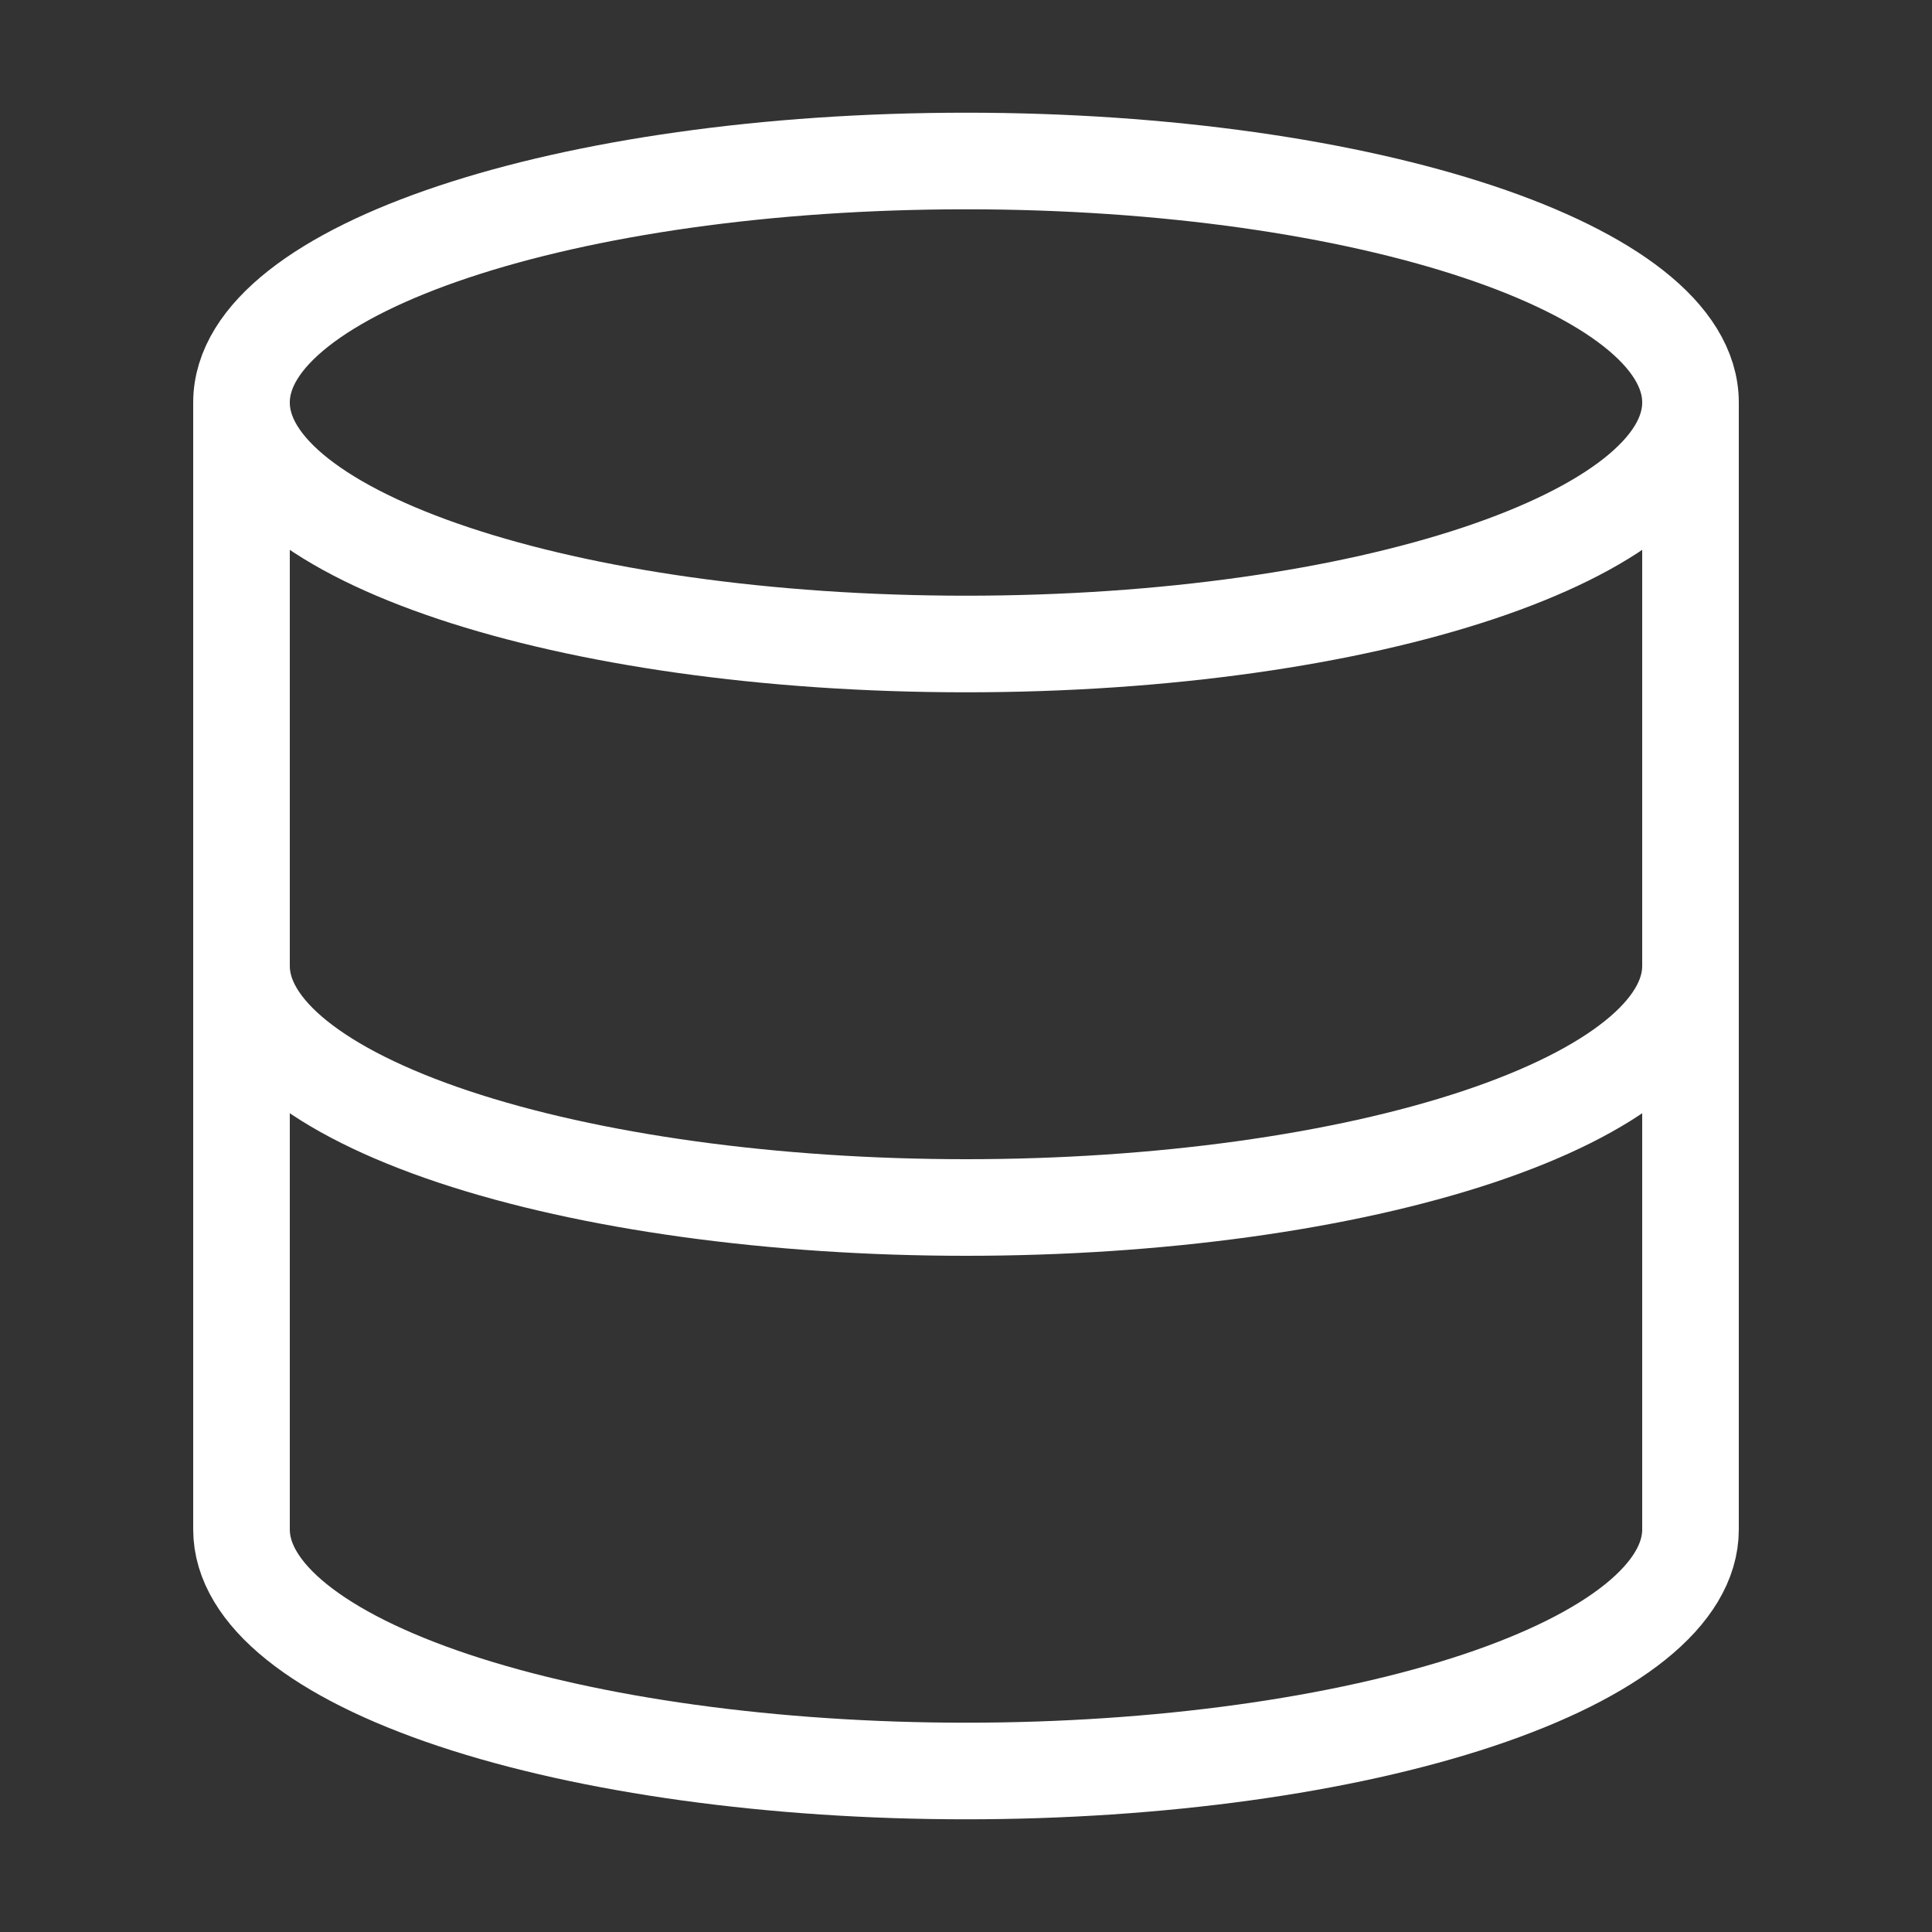 <svg width="30" height="30" viewBox="0 0 30 30" fill="none" xmlns="http://www.w3.org/2000/svg">
<rect x="0" y="0" width="30" height="30" fill="#333333" stroke="none"/>
<path d="M26.25 6.25C26.25 8.321 21.213 10 15 10C8.787 10 3.75 8.321 3.75 6.25M26.25 6.25C26.25 4.179 21.213 2.5 15 2.5C8.787 2.5 3.75 4.179 3.75 6.25M26.25 6.25V23.75C26.25 24.745 25.065 25.698 22.955 26.402C20.845 27.105 17.984 27.5 15 27.5C12.016 27.5 9.155 27.105 7.045 26.402C4.935 25.698 3.75 24.745 3.75 23.75V6.25M3.75 15C3.75 15.995 4.935 16.948 7.045 17.652C9.155 18.355 12.016 18.75 15 18.75C17.984 18.75 20.845 18.355 22.955 17.652C25.065 16.948 26.25 15.995 26.25 15" stroke="white" stroke-width="1.5" stroke-linecap="round" stroke-linejoin="round"/>
</svg>
